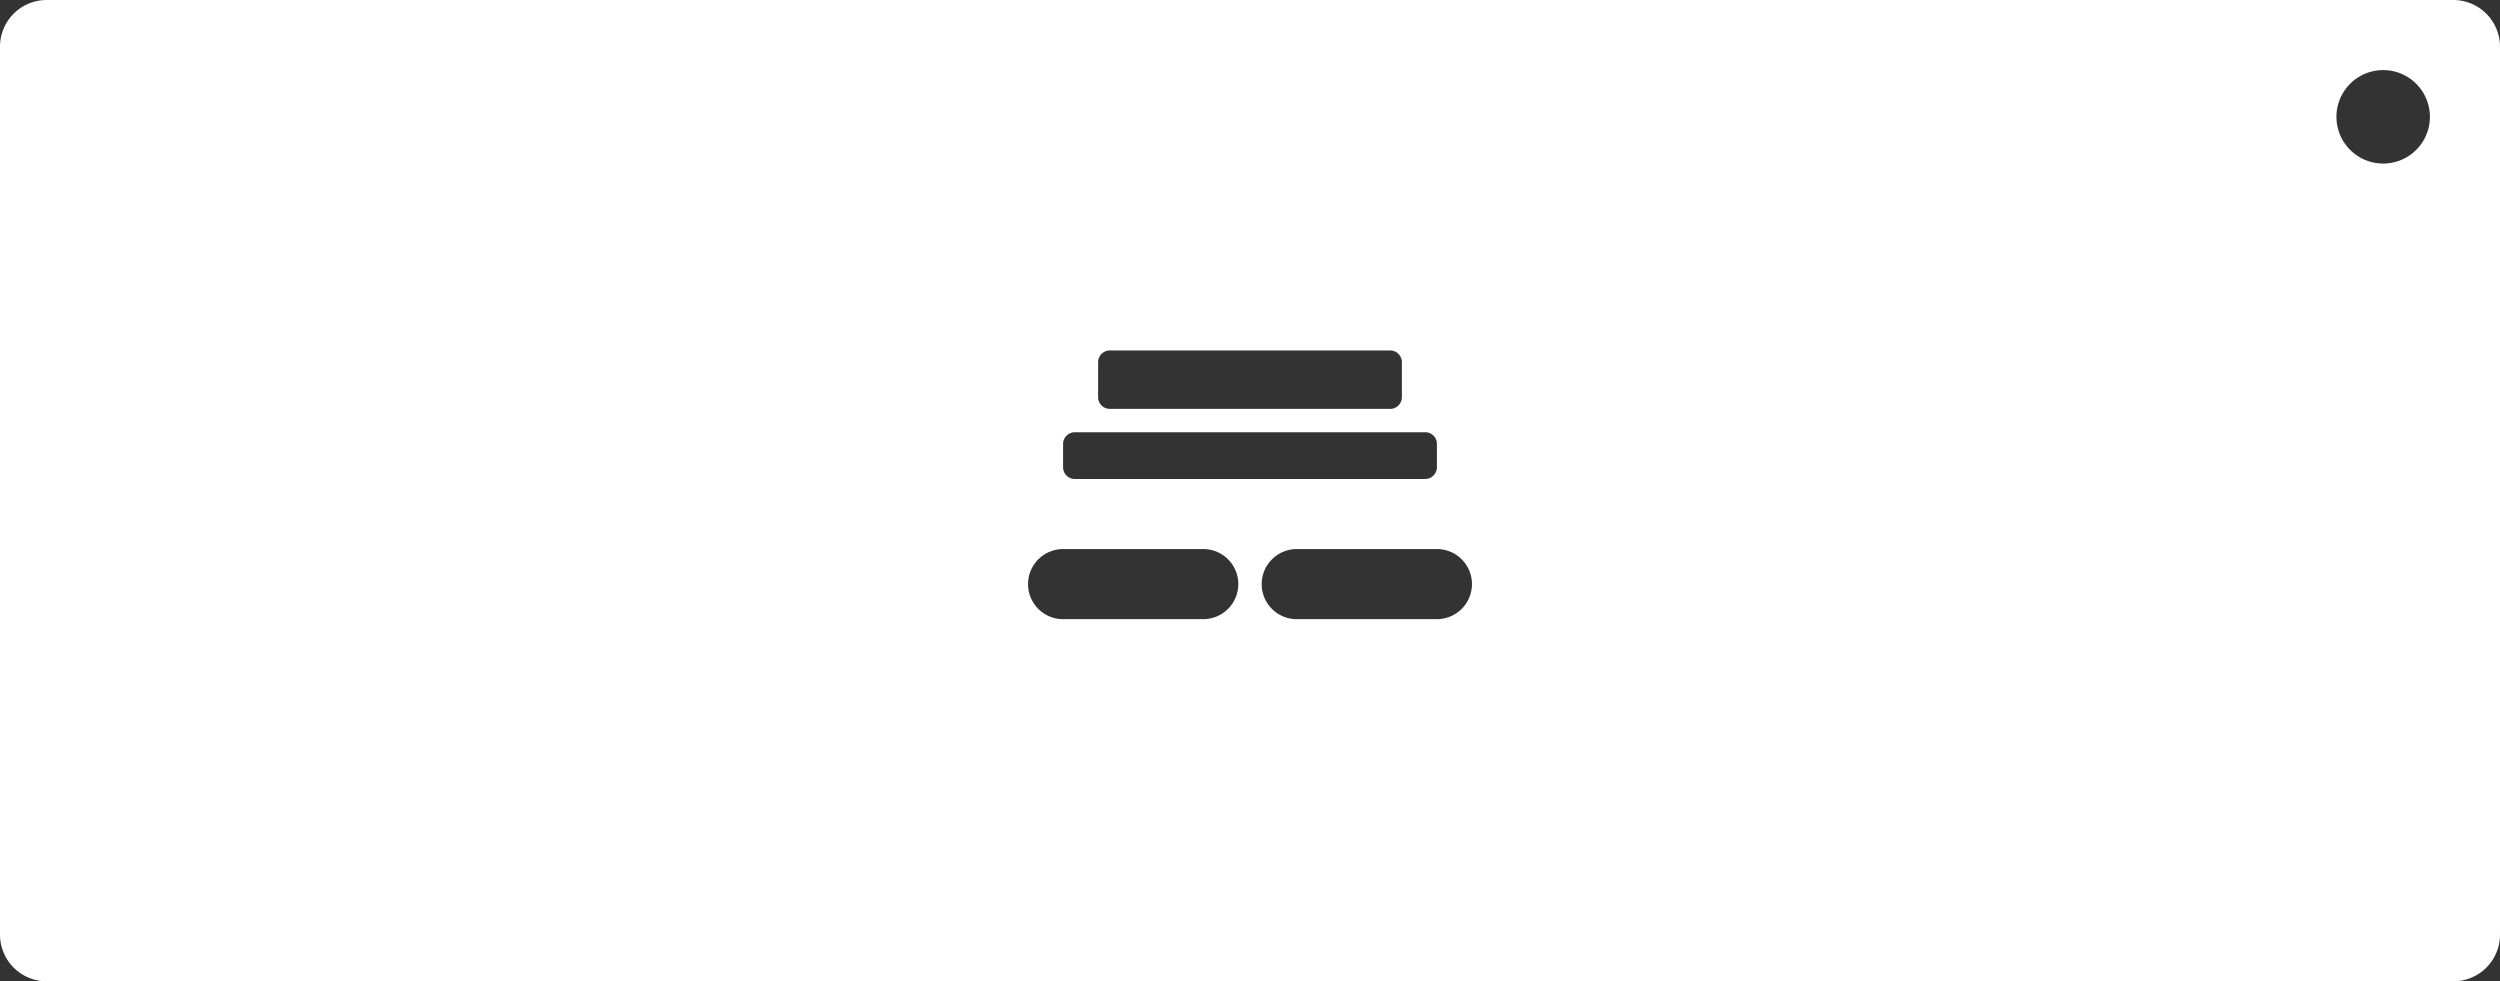 <svg width="214" height="84" xmlns="http://www.w3.org/2000/svg"><rect width="100%" height="100%" fill="#333333" stroke="none"/><path d="M0 3.995A3.995 3.995 0 0 1 4.002 0h205.996A4.001 4.001 0 0 1 214 3.995v76.01A3.995 3.995 0 0 1 209.998 84H4.002A4.001 4.001 0 0 1 0 80.005V3.995zM88 50c0 1.653 1.34 3 2.993 3h12.014A3.005 3.005 0 0 0 106 50c0-1.653-1.34-3-2.993-3H90.993A3.005 3.005 0 0 0 88 50zm20 0c0 1.653 1.34 3 2.993 3h12.014A3.005 3.005 0 0 0 126 50c0-1.653-1.34-3-2.993-3h-12.014A3.005 3.005 0 0 0 108 50zM94 31v3a1 1 0 0 0 1.003 1h23.994c.552 0 1.003-.448 1.003-1v-3a1 1 0 0 0-1.003-1H95.003c-.552 0-1.003.448-1.003 1zm-3 7.01v1.98c0 .567.444 1.01.993 1.01h30.014c.54 0 .993-.452.993-1.01v-1.98a.996.996 0 0 0-.993-1.01H91.993c-.54 0-.993.452-.993 1.01zM204 14a4 4 0 1 0 0-8 4 4 0 0 0 0 8z" fill="#FFF" fill-rule="evenodd"/></svg>